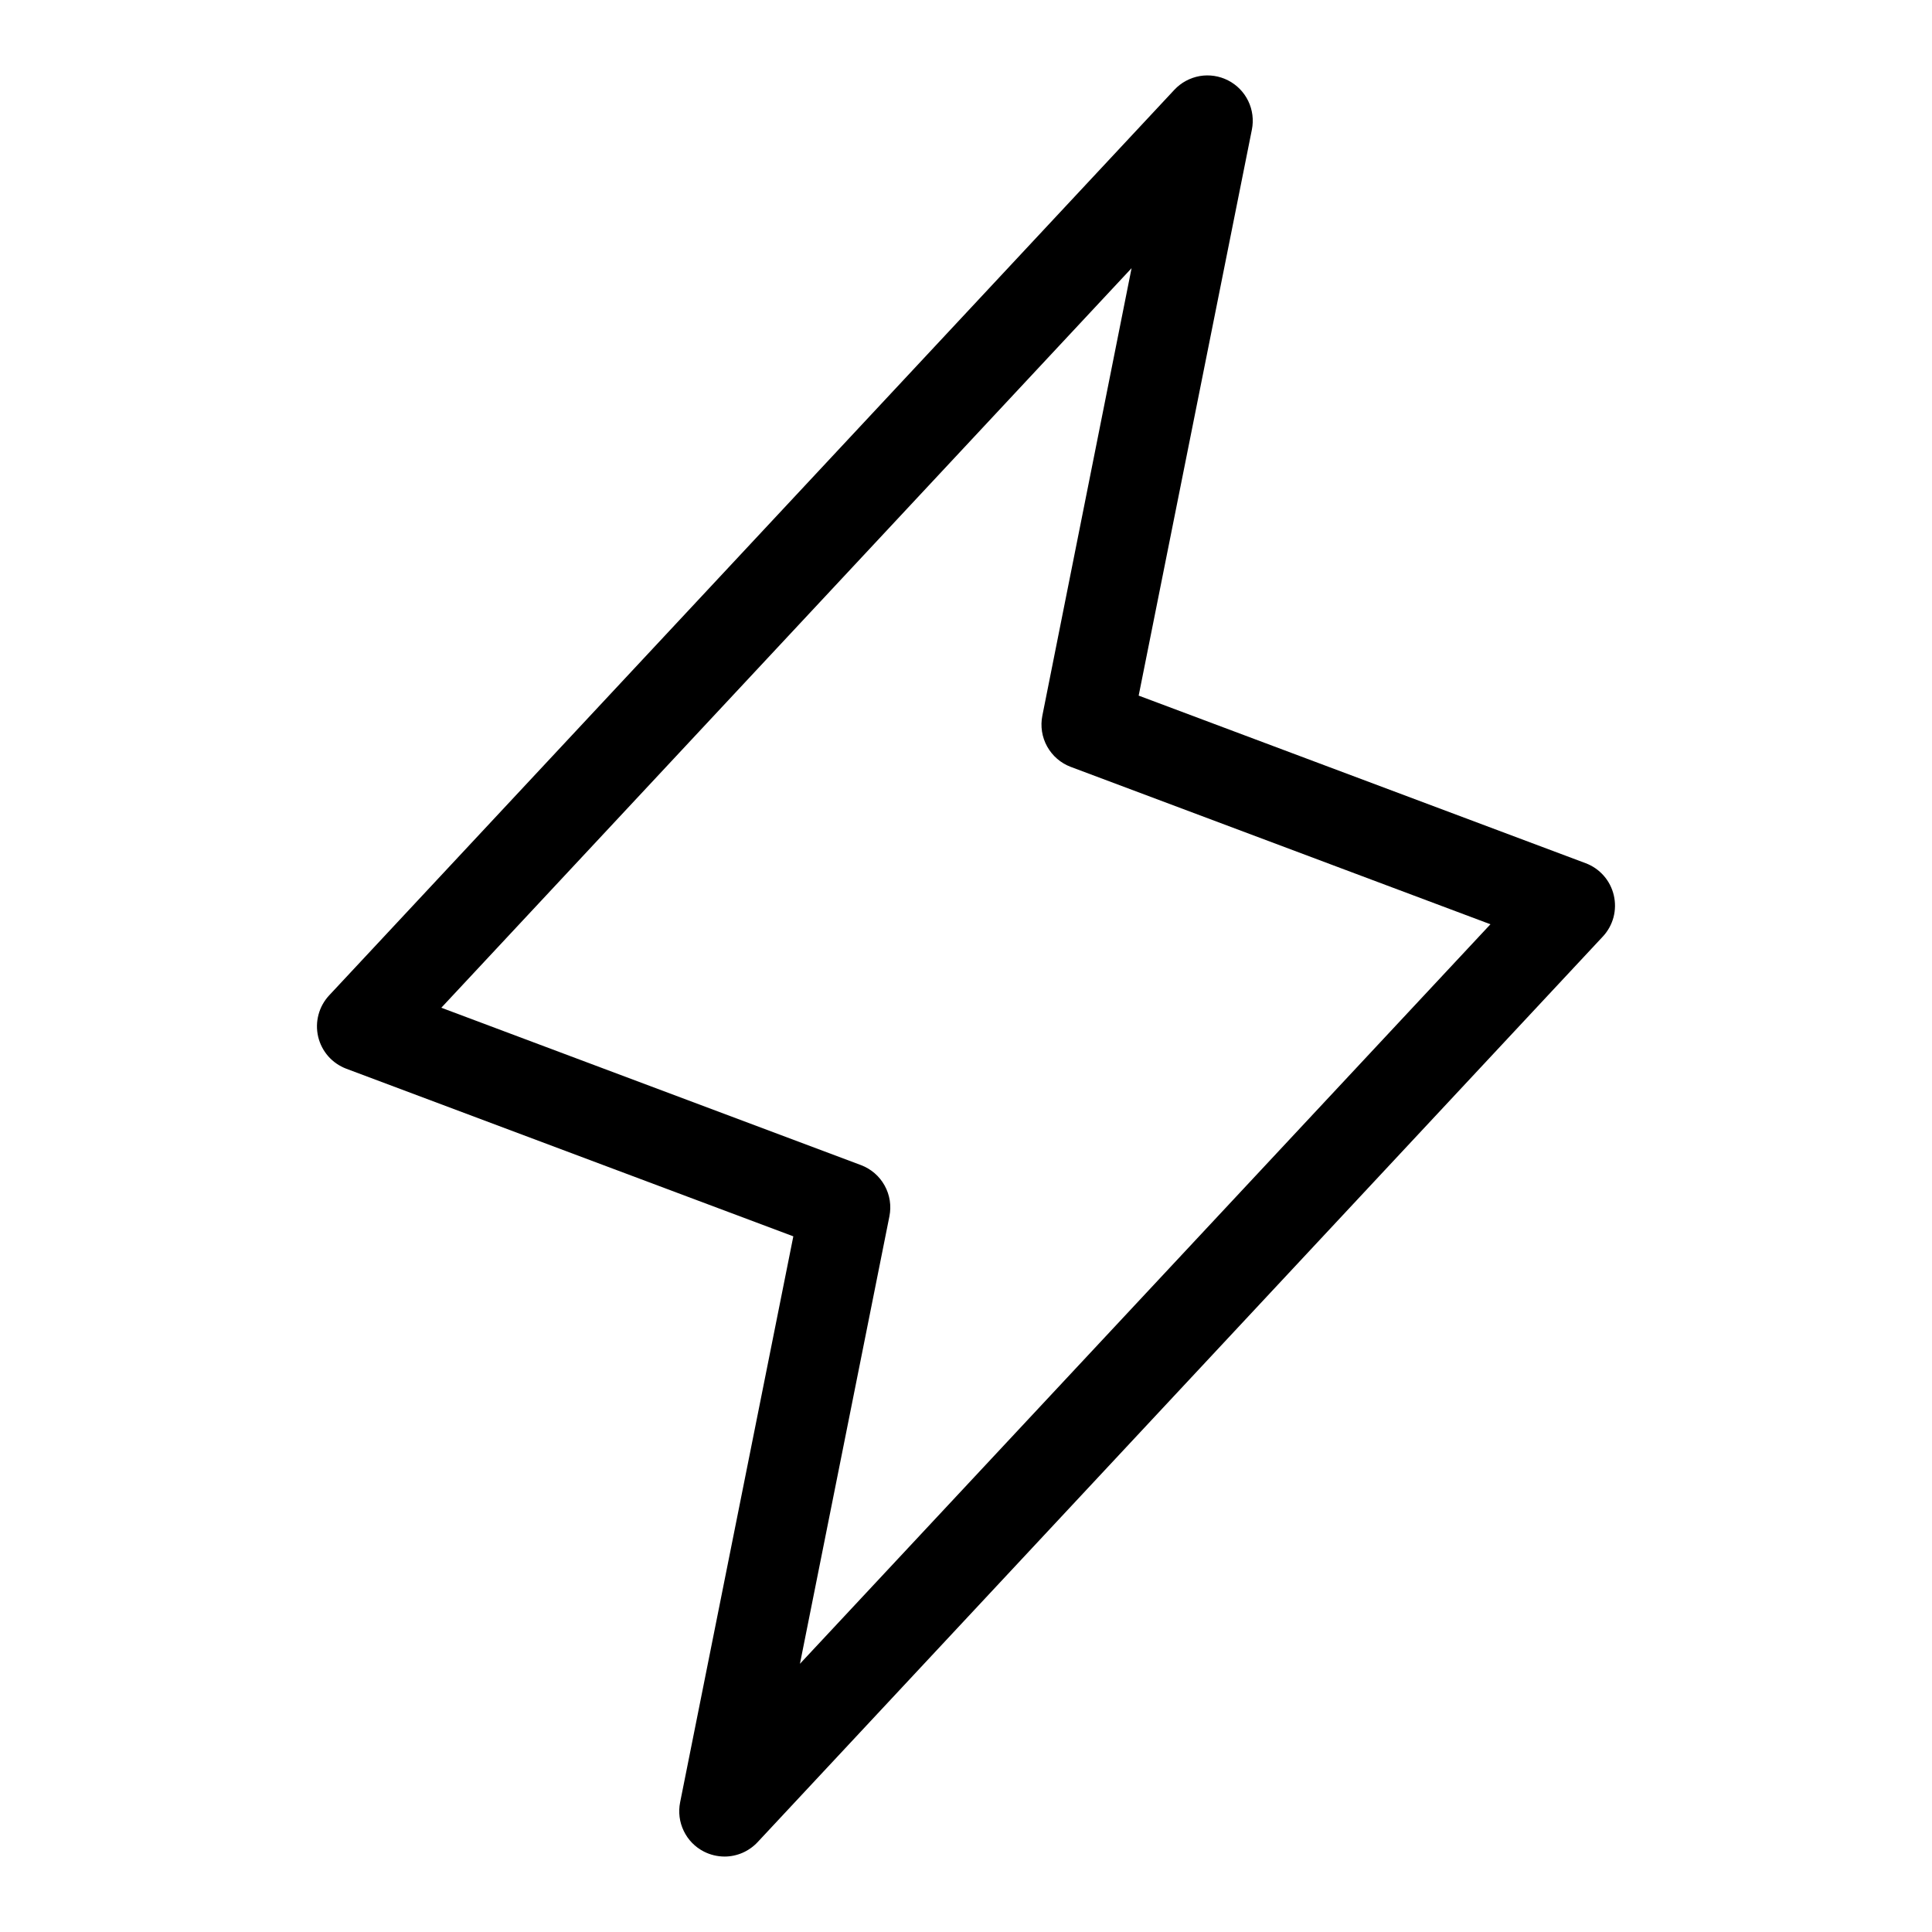 <svg width="40" height="40" viewBox="0 0 40 40" fill="none" xmlns="http://www.w3.org/2000/svg">
<path d="M33.412 18.536C33.377 18.386 33.306 18.247 33.204 18.131C33.102 18.015 32.974 17.926 32.83 17.872L23.575 14.402L25.919 2.683C25.959 2.483 25.932 2.275 25.844 2.092C25.755 1.908 25.609 1.758 25.427 1.665C25.246 1.572 25.039 1.54 24.838 1.575C24.637 1.611 24.453 1.71 24.314 1.859L6.814 20.609C6.709 20.722 6.633 20.859 6.594 21.008C6.554 21.157 6.552 21.313 6.587 21.463C6.622 21.613 6.694 21.752 6.795 21.868C6.897 21.984 7.026 22.072 7.17 22.127L16.425 25.597L14.081 37.316C14.041 37.516 14.067 37.723 14.156 37.907C14.244 38.091 14.39 38.241 14.572 38.334C14.704 38.402 14.851 38.437 15 38.438C15.129 38.438 15.256 38.411 15.374 38.36C15.492 38.308 15.598 38.233 15.686 38.139L33.186 19.389C33.291 19.276 33.366 19.14 33.406 18.991C33.445 18.842 33.447 18.686 33.412 18.536ZM16.562 34.447L18.414 25.184C18.458 24.966 18.423 24.739 18.315 24.545C18.207 24.35 18.033 24.2 17.825 24.122L9.137 20.864L23.428 5.552L21.581 14.816C21.537 15.034 21.572 15.261 21.68 15.455C21.788 15.65 21.962 15.8 22.17 15.878L30.858 19.136L16.562 34.447Z" fill="black"/>
</svg>
